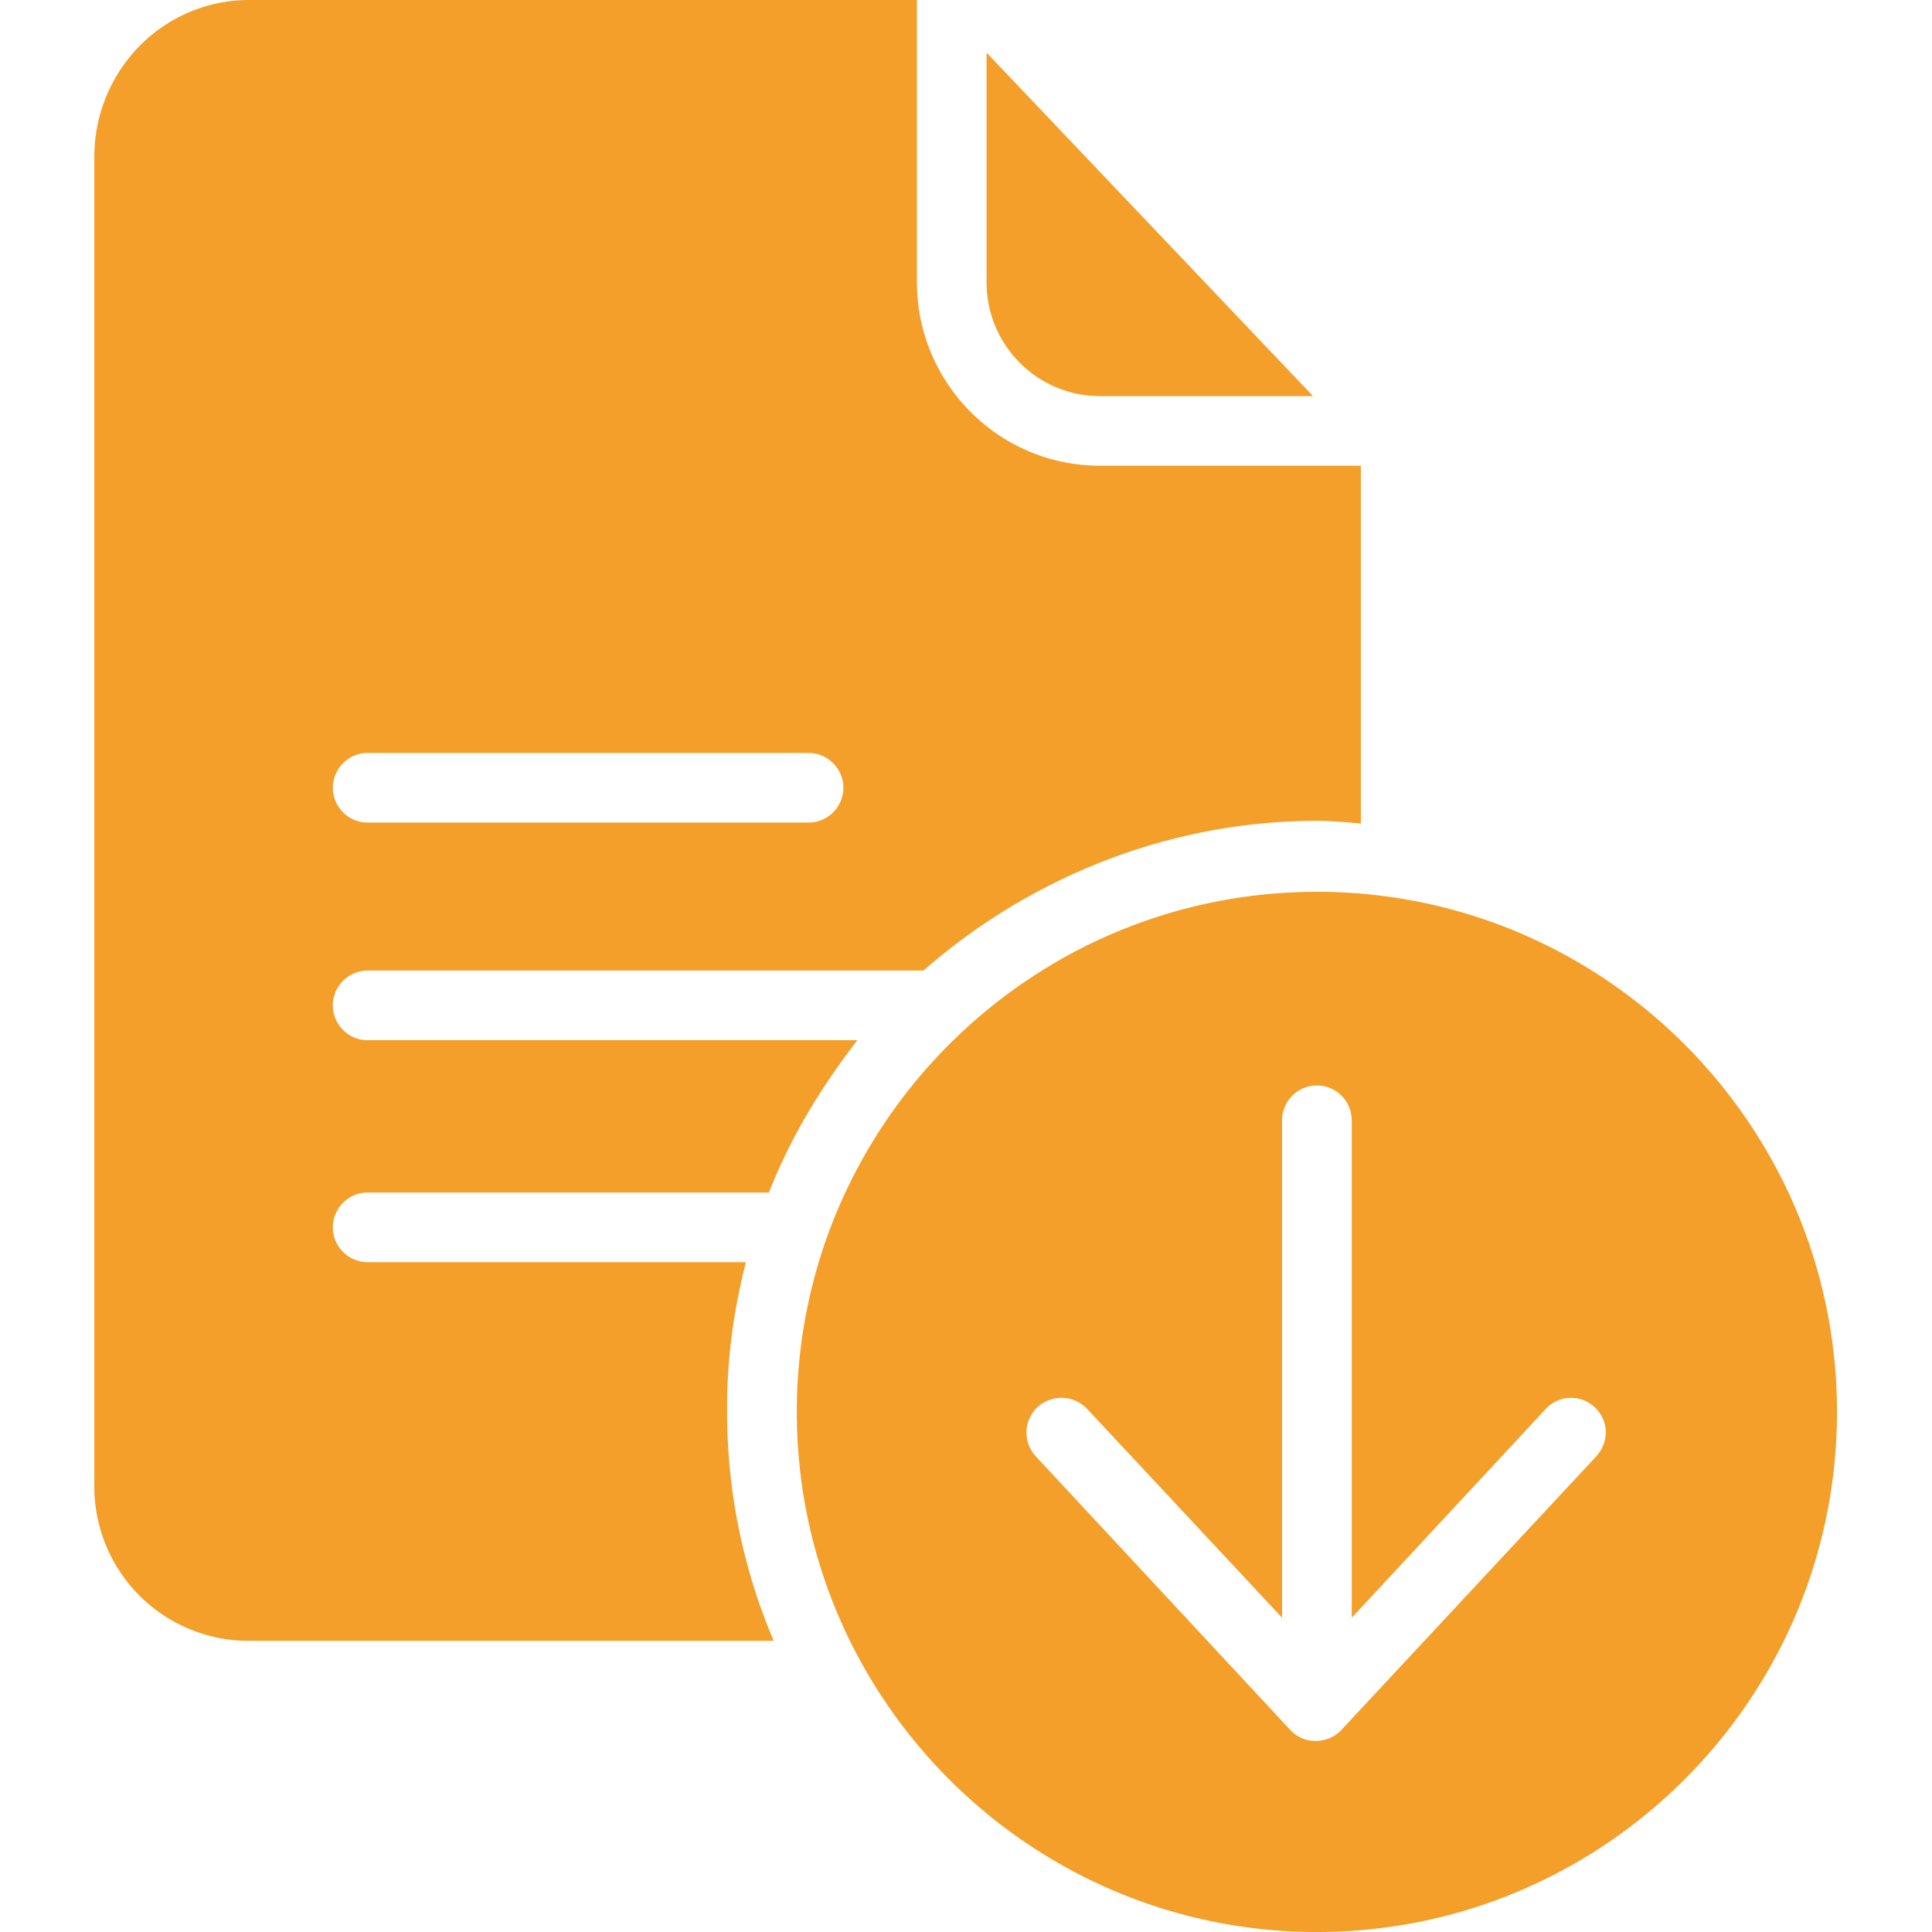 <?xml version="1.0" encoding="UTF-8"?>
<svg xmlns="http://www.w3.org/2000/svg" width="56" height="56" fill="none">
  <g clip-path="url(#a)" fill="#F39F29">
    <path d="M31.876 11.48h6.182l-9.462-9.954v6.661c0 1.804 1.463 3.293 3.28 3.293ZM38.171 25.85c-8.313 0-15.075 6.76-15.075 15.075C23.096 49.238 29.858 56 38.17 56c8.314 0 15.076-6.762 15.076-15.075 0-8.314-6.762-15.076-15.076-15.076Zm8.1 16.361-7.393 7.935c-.19.202-.454.316-.745.316a.981.981 0 0 1-.731-.316l-7.38-7.935a1.013 1.013 0 0 1 .05-1.425 1.029 1.029 0 0 1 1.438.05l5.652 6.055v-14.42c0-.554.454-1.008 1.01-1.008.555 0 1.009.454 1.009 1.009v14.42l5.626-6.056a.998.998 0 0 1 1.413-.05c.416.378.429 1.009.05 1.425Z"></path>
    <path d="M21.62 36.585H10.657c-.555 0-1.01-.454-1.01-1.01 0-.555.455-1.009 1.01-1.009h11.631c.643-1.64 1.502-3.028 2.561-4.415H10.657c-.555 0-1.01-.454-1.01-1.01 0-.554.455-1.009 1.01-1.009h16.11c3.027-2.649 7.04-4.34 11.417-4.34.416 0 .757.038 1.261.076v-10.37h-7.57c-2.926 0-5.297-2.396-5.297-5.31V0H7.226C4.727 0 2.734 2.044 2.734 4.554v38.502a4.471 4.471 0 0 0 4.492 4.504h15.201a16.845 16.845 0 0 1-1.35-6.66c-.013-1.49.19-2.928.543-4.315Zm-10.963-14.76h12.78c.554 0 1.009.454 1.009 1.01 0 .554-.455 1.008-1.01 1.008h-12.78c-.554 0-1.008-.454-1.008-1.009 0-.555.454-1.01 1.009-1.01Z"></path>
  </g>
  <defs>
    <clipPath id="a">
      <path fill="#fff" d="M0 0h56v56H0z"></path>
    </clipPath>
  </defs>
</svg>
